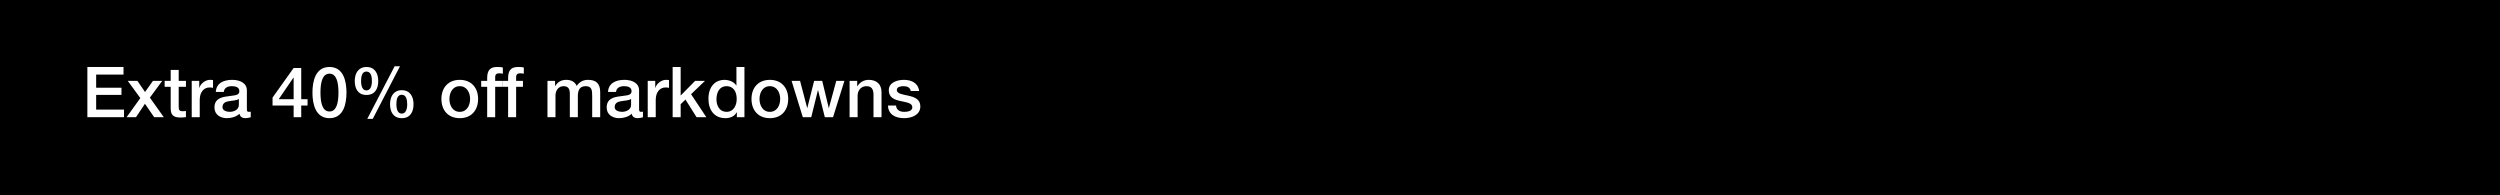 <svg width="640" height="50" viewBox="0 0 640 50" fill="none" xmlns="http://www.w3.org/2000/svg">
<rect width="640" height="50" fill="black"/>
<path d="M227.328 27.012H229.38C229.488 28.2 230.388 28.632 231.486 28.632C232.26 28.632 233.61 28.47 233.556 27.408C233.502 26.328 232.008 26.202 230.514 25.86C229.002 25.536 227.526 24.996 227.526 23.106C227.526 21.072 229.722 20.442 231.414 20.442C233.322 20.442 235.05 21.234 235.302 23.304H233.16C232.98 22.332 232.17 22.062 231.27 22.062C230.676 22.062 229.578 22.206 229.578 23.016C229.578 24.024 231.09 24.168 232.602 24.51C234.096 24.852 235.608 25.392 235.608 27.228C235.608 29.442 233.376 30.252 231.45 30.252C229.11 30.252 227.364 29.208 227.328 27.012Z" fill="white"/>
<path d="M217.496 30V20.694H219.44V22.062L219.476 22.098C220.088 21.072 221.15 20.442 222.374 20.442C224.39 20.442 225.668 21.522 225.668 23.61V30H223.616V24.15C223.58 22.692 223.004 22.062 221.798 22.062C220.43 22.062 219.548 23.142 219.548 24.51V30H217.496Z" fill="white"/>
<path d="M205.519 30L202.639 20.694H204.817L206.635 27.642H206.671L208.417 20.694H210.487L212.161 27.642H212.197L214.087 20.694H216.175L213.259 30H211.153L209.425 23.088H209.389L207.679 30H205.519Z" fill="white"/>
<path d="M197.081 28.632C198.917 28.632 199.727 26.958 199.727 25.338C199.727 23.736 198.917 22.062 197.081 22.062C195.245 22.062 194.435 23.736 194.435 25.338C194.435 26.958 195.245 28.632 197.081 28.632ZM197.081 30.252C194.093 30.252 192.383 28.2 192.383 25.338C192.383 22.494 194.093 20.442 197.081 20.442C200.069 20.442 201.779 22.494 201.779 25.338C201.779 28.2 200.069 30.252 197.081 30.252Z" fill="white"/>
<path d="M183.413 25.446C183.413 27.048 184.205 28.632 185.987 28.632C187.823 28.632 188.597 26.958 188.597 25.338C188.597 23.286 187.607 22.062 186.023 22.062C184.097 22.062 183.413 23.772 183.413 25.446ZM190.577 17.148V30H188.633V28.74H188.597C188.057 29.802 186.887 30.252 185.717 30.252C182.783 30.252 181.361 28.074 181.361 25.284C181.361 21.918 183.359 20.442 185.393 20.442C186.563 20.442 187.859 20.874 188.489 21.9H188.525V17.148H190.577Z" fill="white"/>
<path d="M172.197 30V17.148H174.249V24.456L177.957 20.694H180.477L176.913 24.114L180.819 30H178.317L175.473 25.482L174.249 26.67V30H172.197Z" fill="white"/>
<path d="M165.816 30V20.694H167.742V22.494H167.778C168.012 21.504 169.236 20.442 170.496 20.442C170.964 20.442 171.09 20.478 171.27 20.496V22.476C170.982 22.44 170.676 22.386 170.388 22.386C168.984 22.386 167.868 23.52 167.868 25.572V30H165.816Z" fill="white"/>
<path d="M161.555 26.868V25.338C160.925 25.752 159.935 25.734 159.035 25.896C158.153 26.04 157.361 26.364 157.361 27.444C157.361 28.362 158.531 28.632 159.251 28.632C160.151 28.632 161.555 28.164 161.555 26.868ZM163.607 23.142V27.93C163.607 28.434 163.715 28.632 164.093 28.632C164.219 28.632 164.381 28.632 164.597 28.596V30.018C164.291 30.126 163.643 30.252 163.301 30.252C162.473 30.252 161.879 29.964 161.717 29.118C160.907 29.91 159.593 30.252 158.495 30.252C156.821 30.252 155.309 29.352 155.309 27.534C155.309 25.212 157.163 24.834 158.891 24.636C160.367 24.366 161.681 24.528 161.681 23.322C161.681 22.26 160.583 22.062 159.755 22.062C158.603 22.062 157.793 22.53 157.703 23.538H155.651C155.795 21.144 157.829 20.442 159.881 20.442C161.699 20.442 163.607 21.18 163.607 23.142Z" fill="white"/>
<path d="M140.152 30V20.694H142.096V21.99H142.15C142.762 21.072 143.536 20.442 145.012 20.442C146.146 20.442 147.208 20.928 147.622 21.99C148.306 21.036 149.188 20.442 150.538 20.442C152.5 20.442 153.652 21.306 153.652 23.574V30H151.6V24.564C151.6 23.088 151.51 22.062 149.908 22.062C148.522 22.062 147.928 22.98 147.928 24.546V30H145.876V24.024C145.876 22.746 145.48 22.062 144.238 22.062C143.176 22.062 142.204 22.926 142.204 24.474V30H140.152Z" fill="white"/>
<path d="M128.547 22.224V20.694H130.077V19.92C130.077 17.544 131.319 17.148 132.651 17.148C133.299 17.148 133.767 17.184 134.091 17.274V18.876C133.821 18.804 133.551 18.768 133.137 18.768C132.579 18.768 132.129 18.966 132.129 19.74V20.694H133.875V22.224H132.129V30H130.077V22.224H128.547Z" fill="white"/>
<path d="M123.186 22.224V20.694H124.716V19.92C124.716 17.544 125.958 17.148 127.29 17.148C127.938 17.148 128.406 17.184 128.73 17.274V18.876C128.46 18.804 128.19 18.768 127.776 18.768C127.218 18.768 126.768 18.966 126.768 19.74V20.694H128.514V22.224H126.768V30H124.716V22.224H123.186Z" fill="white"/>
<path d="M117.698 28.632C119.534 28.632 120.344 26.958 120.344 25.338C120.344 23.736 119.534 22.062 117.698 22.062C115.862 22.062 115.052 23.736 115.052 25.338C115.052 26.958 115.862 28.632 117.698 28.632ZM117.698 30.252C114.71 30.252 113 28.2 113 25.338C113 22.494 114.71 20.442 117.698 20.442C120.686 20.442 122.396 22.494 122.396 25.338C122.396 28.2 120.686 30.252 117.698 30.252Z" fill="white"/>
<path d="M102.86 30.252C100.682 30.252 99.854 28.632 99.854 26.67C99.854 24.726 100.754 23.088 102.86 23.088C104.966 23.088 105.866 24.726 105.866 26.67C105.866 28.632 105.038 30.252 102.86 30.252ZM101.474 26.67C101.474 28.02 101.834 29.082 102.842 29.082C103.85 29.082 104.246 28.02 104.246 26.67C104.246 25.464 103.958 24.258 102.842 24.258C101.726 24.258 101.474 25.464 101.474 26.67ZM93.824 24.312C91.646 24.312 90.818 22.692 90.818 20.73C90.818 18.786 91.718 17.148 93.824 17.148C95.93 17.148 96.83 18.786 96.83 20.73C96.83 22.692 96.002 24.312 93.824 24.312ZM92.438 20.73C92.438 22.08 92.798 23.142 93.806 23.142C94.814 23.142 95.21 22.08 95.21 20.73C95.21 19.524 94.922 18.318 93.806 18.318C92.69 18.318 92.438 19.524 92.438 20.73ZM94.022 30.432L101.024 16.968H102.392L95.426 30.432H94.022Z" fill="white"/>
<path d="M84.344 28.542C86.144 28.542 86.648 26.328 86.648 23.7C86.648 21.072 86.144 18.858 84.344 18.858C82.544 18.858 82.04 21.072 82.04 23.7C82.04 26.328 82.544 28.542 84.344 28.542ZM84.344 17.148C87.962 17.148 88.7 20.838 88.7 23.7C88.7 26.562 87.962 30.252 84.344 30.252C80.726 30.252 79.988 26.562 79.988 23.7C79.988 20.838 80.726 17.148 84.344 17.148Z" fill="white"/>
<path d="M78.736 25.392V27.012H77.115V30H75.171V27.012H69.772V24.978L75.171 17.4H77.115V25.392H78.736ZM75.135 19.848L71.356 25.392H75.171V19.848H75.135Z" fill="white"/>
<path d="M61.148 26.868V25.338C60.518 25.752 59.528 25.734 58.628 25.896C57.746 26.04 56.954 26.364 56.954 27.444C56.954 28.362 58.124 28.632 58.844 28.632C59.744 28.632 61.148 28.164 61.148 26.868ZM63.2 23.142V27.93C63.2 28.434 63.308 28.632 63.686 28.632C63.812 28.632 63.974 28.632 64.19 28.596V30.018C63.884 30.126 63.236 30.252 62.894 30.252C62.066 30.252 61.472 29.964 61.31 29.118C60.5 29.91 59.186 30.252 58.088 30.252C56.414 30.252 54.902 29.352 54.902 27.534C54.902 25.212 56.756 24.834 58.484 24.636C59.96 24.366 61.274 24.528 61.274 23.322C61.274 22.26 60.176 22.062 59.348 22.062C58.196 22.062 57.386 22.53 57.296 23.538H55.244C55.388 21.144 57.422 20.442 59.474 20.442C61.292 20.442 63.2 21.18 63.2 23.142Z" fill="white"/>
<path d="M49.08 30V20.694H51.006V22.494H51.042C51.276 21.504 52.5 20.442 53.76 20.442C54.228 20.442 54.354 20.478 54.534 20.496V22.476C54.246 22.44 53.94 22.386 53.652 22.386C52.248 22.386 51.132 23.52 51.132 25.572V30H49.08Z" fill="white"/>
<path d="M42.148 22.224V20.694H43.696V17.904H45.748V20.694H47.602V22.224H45.748V27.192C45.748 28.038 45.82 28.47 46.738 28.47C47.026 28.47 47.314 28.47 47.602 28.398V29.982C47.152 30.018 46.72 30.09 46.27 30.09C44.128 30.09 43.732 29.262 43.696 27.714V22.224H42.148Z" fill="white"/>
<path d="M32.408 30L35.918 25.104L32.696 20.694H35.18L37.124 23.556L39.158 20.694H41.534L38.366 24.996L41.93 30H39.464L37.106 26.562L34.82 30H32.408Z" fill="white"/>
<path d="M22.367 30V17.148H31.619V19.092H24.617V22.458H31.097V24.294H24.617V28.056H31.745V30H22.367Z" fill="white"/>
</svg>
